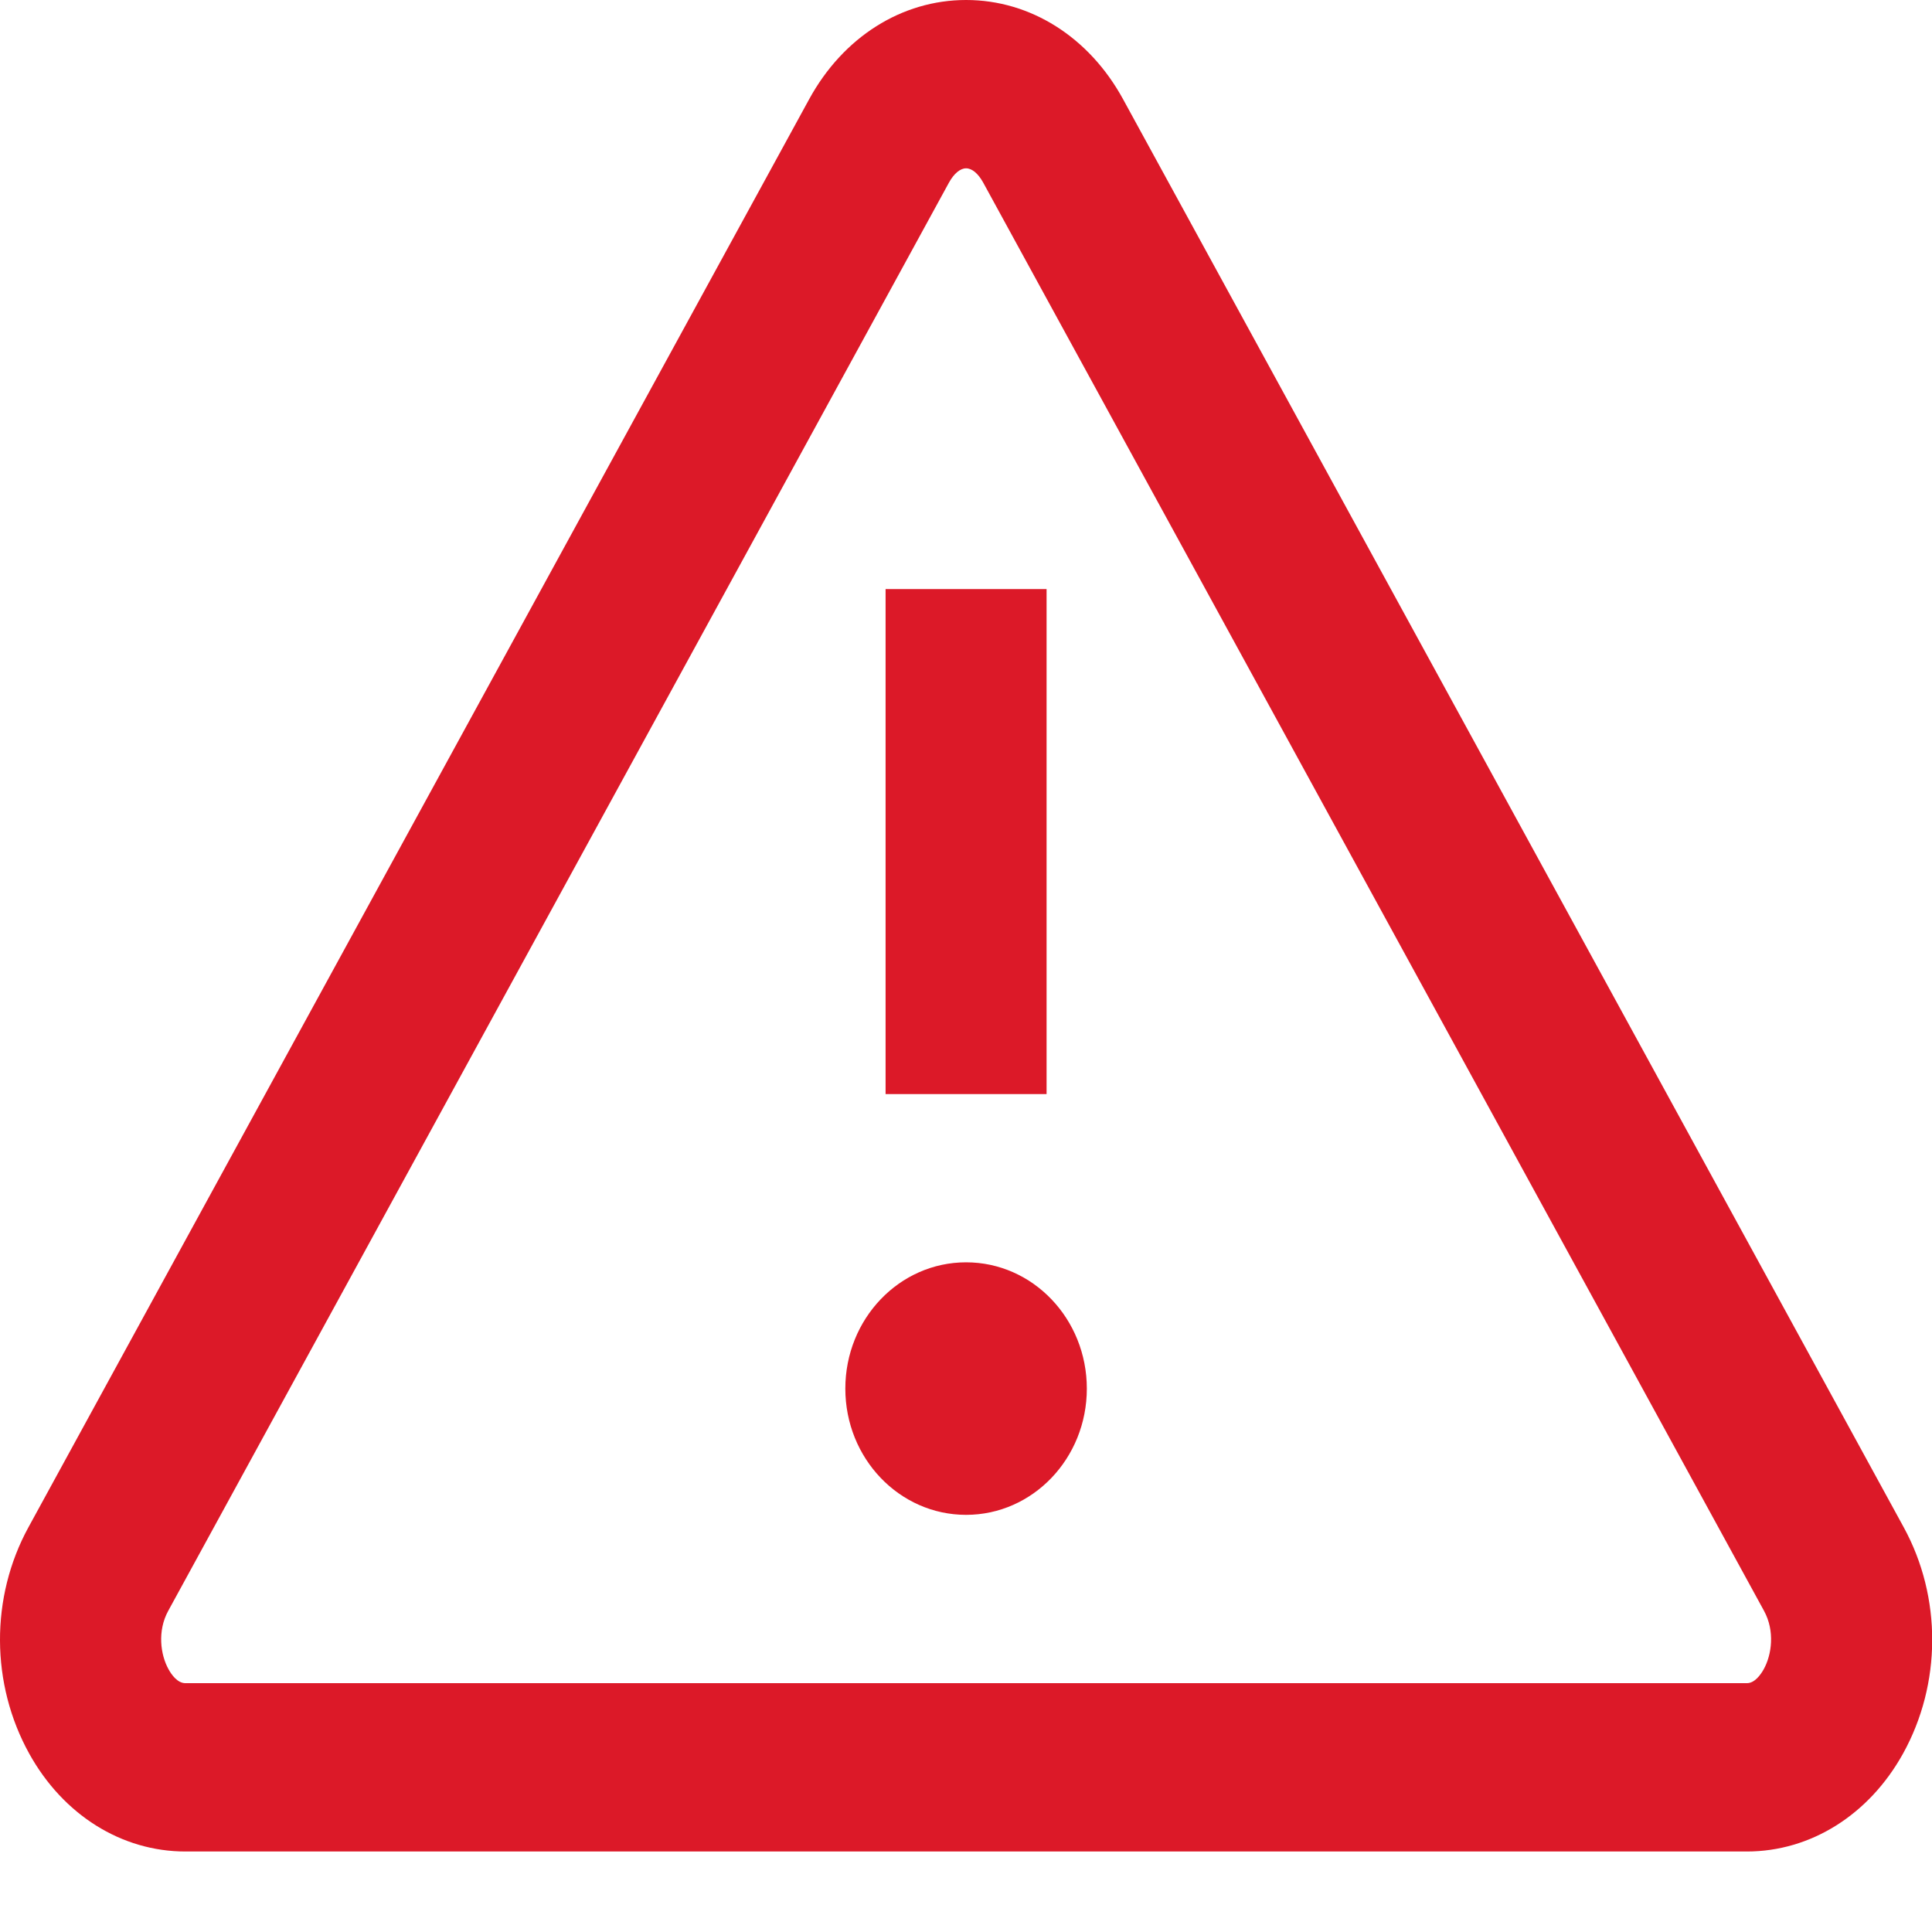 <svg width="24" height="24" viewBox="0 0 24 24" fill="none" xmlns="http://www.w3.org/2000/svg">
<path fill-rule="evenodd" clip-rule="evenodd" d="M13.951 1.232L23.649 18.973C24.124 19.842 24.12 20.919 23.639 21.786C23.217 22.545 22.492 23 21.7 23H2.303C1.51 23 0.785 22.545 0.364 21.786C-0.117 20.919 -0.122 19.842 0.353 18.973L10.052 1.232C10.474 0.46 11.202 0 12.001 0C12.8 0 13.529 0.46 13.951 1.232ZM21.7 20.909C21.799 20.909 21.873 20.801 21.909 20.737C22.01 20.556 22.05 20.26 21.913 20.01L12.214 2.269C12.152 2.156 12.075 2.091 12.001 2.091C11.928 2.091 11.85 2.156 11.788 2.269L2.09 20.01C1.953 20.26 1.993 20.556 2.094 20.737C2.129 20.801 2.204 20.909 2.303 20.909H21.7ZM11.001 13.591H13.001V7.318H11.001V13.591ZM10.501 17.25C10.501 16.383 11.172 15.681 12.001 15.681C12.83 15.681 13.501 16.383 13.501 17.25C13.501 18.116 12.83 18.818 12.001 18.818C11.172 18.818 10.501 18.116 10.501 17.25Z" fill="#DC1928"/>
</svg>

